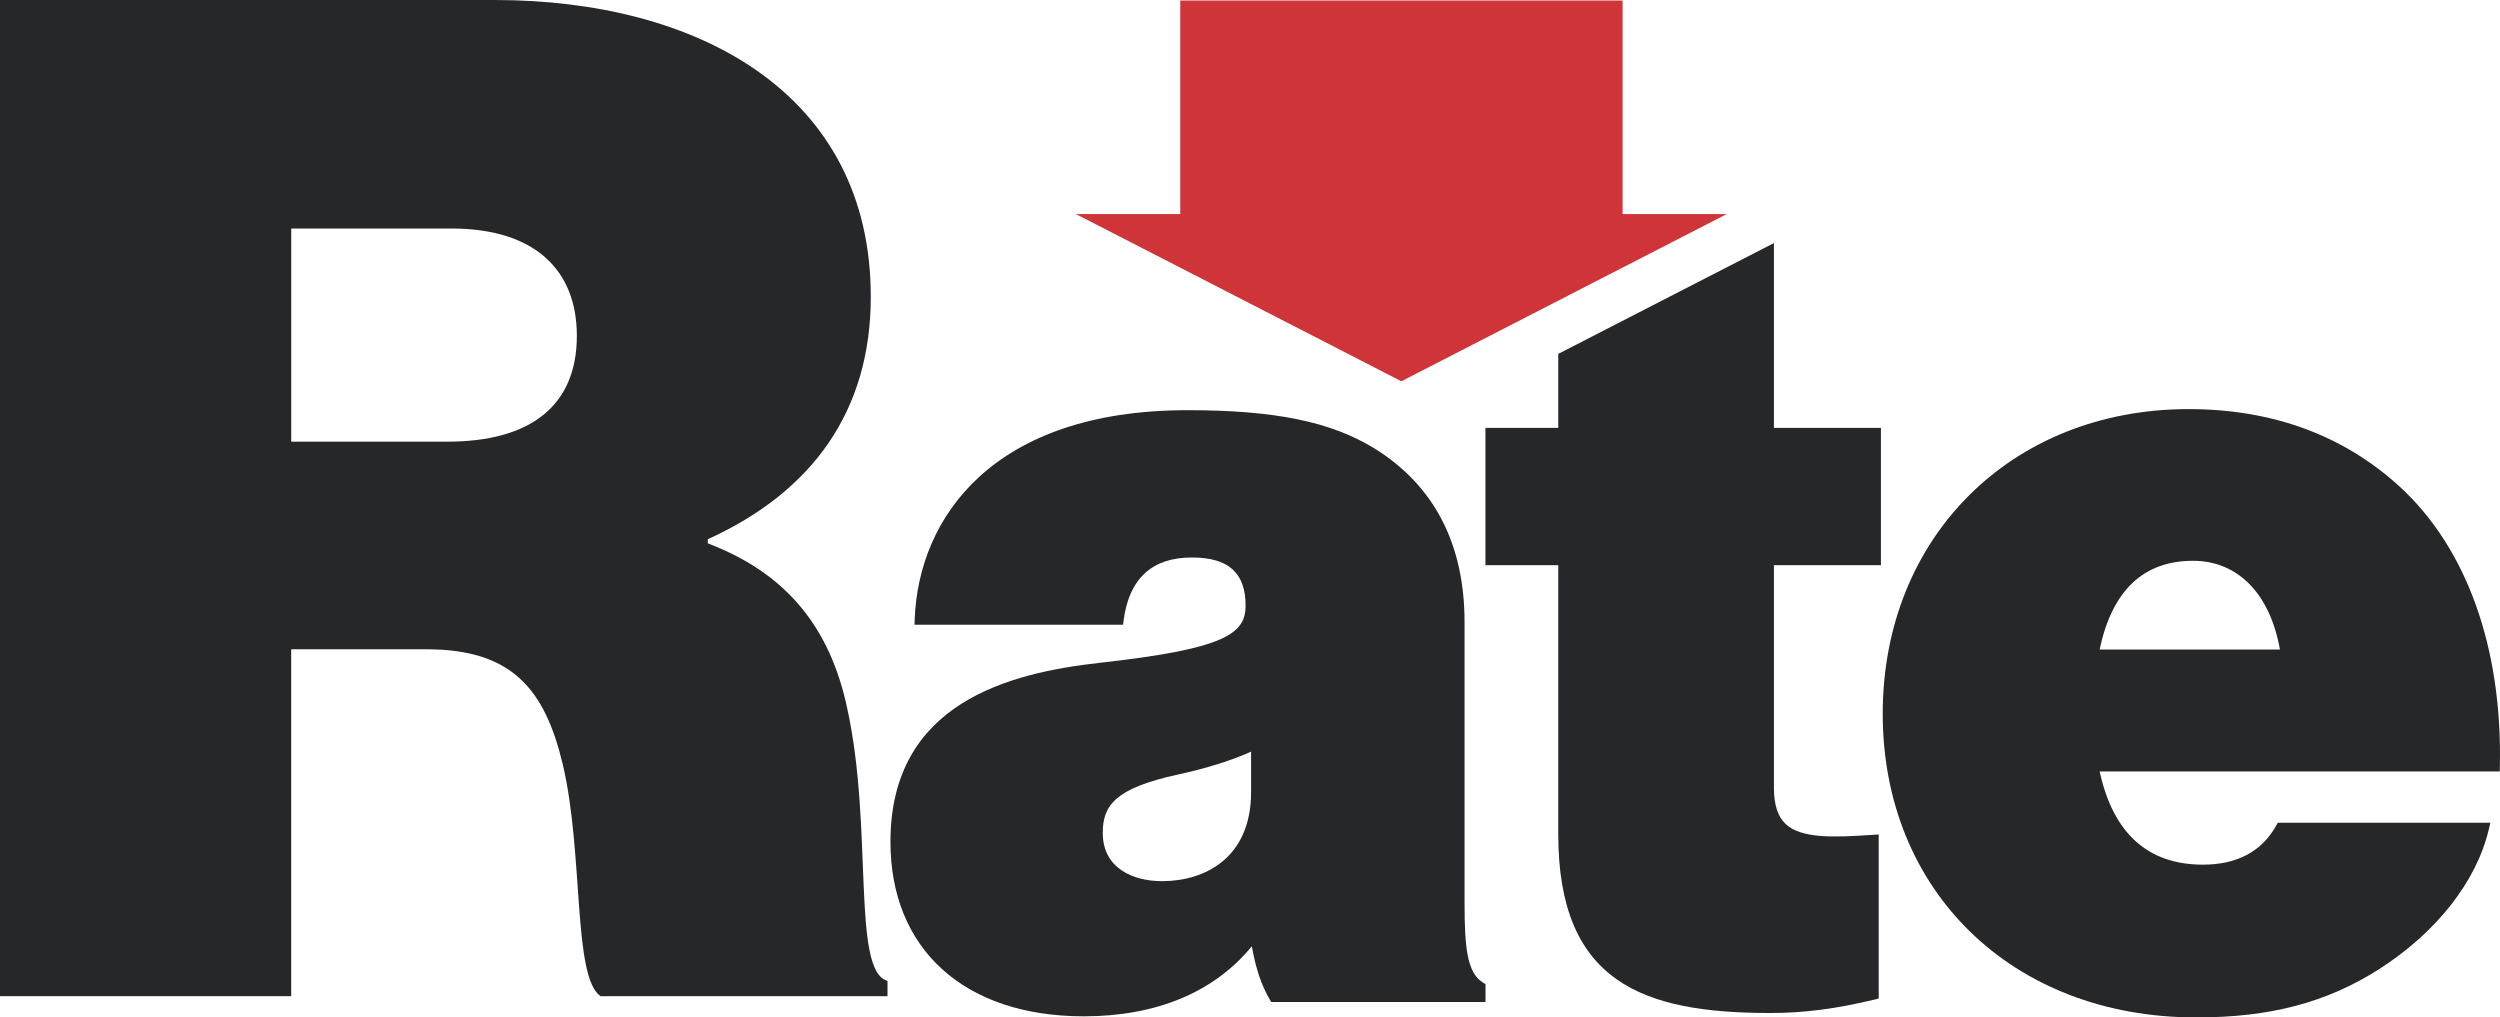 <?xml version="1.0" encoding="UTF-8" standalone="no"?>
<svg
        viewBox="0 0 786.294 320"
        version="1.1"
        id="svg4"
        width="786.294"
        height="320"
        xmlns="http://www.w3.org/2000/svg">
  <defs
     id="defs1">
    <style
       id="style1">.d{fill:#cf3438;}.e{fill:#262729;}</style>
  </defs>
  <g
     id="a"
     transform="translate(-218.85,-236)">
    <g
       id="g4">
      <path
         class="e"
         d="m 218.86,236 h 155.56 c 63.98,0 118.31,29.36 118.31,93.34 0,35.93 -18.4,61.35 -51.27,76.25 v 1.31 c 25.42,9.64 38.56,27.17 43.82,51.71 8.33,37.68 1.32,82.82 12.71,85.89 v 4.82 h -90.27 c -8.76,-6.14 -5.26,-44.7 -11.83,-72.74 -5.7,-24.1 -16.21,-36.37 -42.94,-36.37 H 310.44 V 549.32 H 218.85 V 236 Z m 91.59,138.91 h 49.08 c 26.29,0 40.75,-11.39 40.75,-33.3 0,-20.6 -13.15,-33.74 -39.44,-33.74 h -50.39 v 67.05 z"
         id="path1" />
      <path
         class="e"
         d="m 685.21,544.99 c -4.85,-3.03 -5.73,-10.73 -5.73,-24.82 v -88.46 c 0,-24.57 -9.51,-42.95 -28.27,-54.63 -13.75,-8.46 -31.36,-12.07 -58.89,-12.07 -61.33,0 -84.52,33.88 -85.78,65.59 l -0.07,1.9 h 65.59 l 0.21,-1.58 c 1.76,-12.99 8.97,-19.58 21.43,-19.58 11.53,0 16.91,4.82 16.91,15.17 0,8.89 -6.63,13.59 -45.9,17.96 -28.25,3.17 -65.8,12.45 -65.8,56.28 0,33.86 23.3,54.9 60.8,54.9 22.87,0 41.07,-7.61 52.86,-22.04 1.24,6.99 3,12.21 5.57,16.63 l 0.53,0.91 h 67.4 v -5.61 L 685.21,545 Z m -72.87,-72.58 v 12.72 c 0,20.65 -14.47,28.01 -28.01,28.01 -9.01,0 -18.64,-3.99 -18.64,-15.17 0,-8.56 3.75,-14.02 23.54,-18.34 9.2,-2.01 16.8,-4.39 23.11,-7.22 z"
         id="path2" />
      <path
         class="e"
         d="m 1005.11,476.85 c 0.74,-37.26 -10.44,-68.43 -31.47,-87.76 -17.71,-16.2 -40.06,-24.42 -66.45,-24.42 -55.73,0 -96.19,40.31 -96.19,95.84 0,55.53 40.55,95.49 98.61,95.49 23.31,0 41.06,-4.69 57.53,-15.2 17.99,-11.51 30.54,-27.47 34.44,-43.78 l 0.54,-2.25 h -66.87 l -0.52,0.93 c -4.55,8.13 -12.3,12.25 -23.04,12.25 -17.31,0 -28.22,-9.86 -32.46,-29.31 h 125.84 z M 879.22,440.3 c 3.89,-18.53 13.75,-27.92 29.36,-27.92 14.14,0 24.26,10.39 27.35,27.92 z"
         id="path3" />
      <path
         class="e"
         d="m 810.43,413.77 v -43.2 h -33.65 v -58.12 l -67.83,34.85 v 23.27 h -22.9 v 43.2 h 22.9 v 84.55 c 0,46.72 26.66,56.29 66.7,56.29 10.53,0 20.62,-1.3 32.69,-4.21 l 1.4,-0.34 v -51.61 l -1.95,0.13 c -12.51,0.85 -22.45,1.14 -27.3,-3.39 -2.5,-2.33 -3.71,-6.08 -3.71,-11.44 v -69.99 h 33.65 z"
         id="path4" />
      <polygon
         class="d"
         points="761.96,303.32 729.19,303.32 729.19,236.16 590.06,236.16 590.06,303.32 557.23,303.32 659.6,355.92 "
         id="polygon4" />
    </g>
  </g>
</svg>

